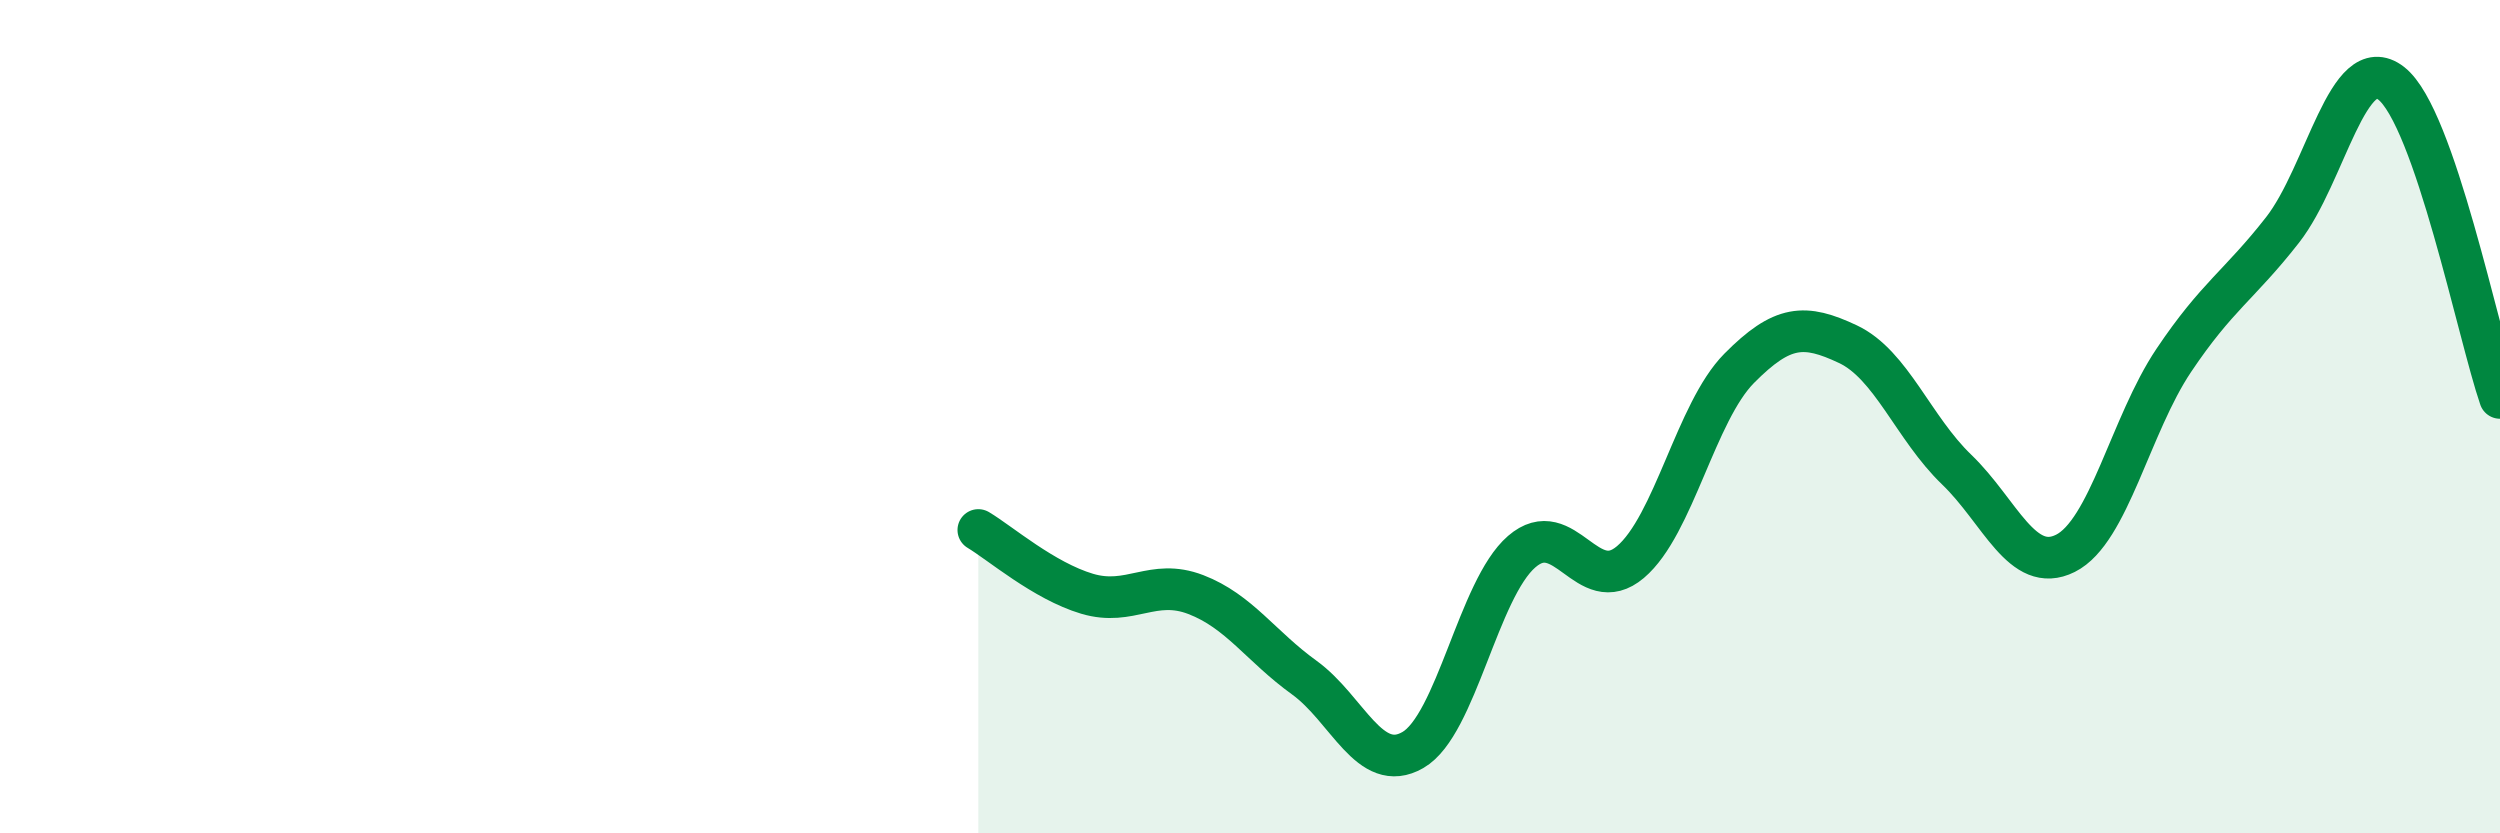 
    <svg width="60" height="20" viewBox="0 0 60 20" xmlns="http://www.w3.org/2000/svg">
      <path
        d="M 23.48,12.72 C 24,13.03 25.05,13.94 26.09,14.25 C 27.13,14.56 27.66,13.87 28.7,14.27 C 29.74,14.67 30.26,15.51 31.3,16.26 C 32.34,17.01 32.87,18.6 33.91,18 C 34.95,17.4 35.48,14.14 36.52,13.24 C 37.56,12.34 38.09,14.37 39.13,13.49 C 40.17,12.61 40.7,9.89 41.74,8.84 C 42.78,7.79 43.31,7.77 44.35,8.26 C 45.39,8.75 45.92,10.27 46.96,11.27 C 48,12.27 48.53,13.8 49.57,13.28 C 50.61,12.76 51.13,10.2 52.17,8.65 C 53.21,7.1 53.74,6.85 54.78,5.52 C 55.82,4.19 56.35,1.19 57.39,2 C 58.43,2.81 59.48,8.04 60,9.55L60 20L23.48 20Z"
        fill="#008740"
        opacity="0.1"
        stroke-linecap="round"
        stroke-linejoin="round"
      />
      <path
        d="M 23.48,12.72 C 24,13.03 25.05,13.94 26.09,14.25 C 27.13,14.56 27.66,13.87 28.7,14.27 C 29.74,14.67 30.26,15.51 31.3,16.26 C 32.34,17.01 32.87,18.6 33.91,18 C 34.95,17.4 35.48,14.14 36.52,13.24 C 37.56,12.34 38.09,14.37 39.13,13.49 C 40.17,12.61 40.7,9.89 41.74,8.84 C 42.78,7.79 43.31,7.77 44.35,8.26 C 45.39,8.75 45.92,10.27 46.96,11.27 C 48,12.27 48.53,13.8 49.57,13.28 C 50.61,12.76 51.13,10.2 52.17,8.65 C 53.21,7.1 53.74,6.85 54.78,5.52 C 55.82,4.19 56.35,1.19 57.39,2 C 58.43,2.81 59.48,8.04 60,9.55"
        stroke="#008740"
        stroke-width="1"
        fill="none"
        stroke-linecap="round"
        stroke-linejoin="round"
      />
    </svg>
  